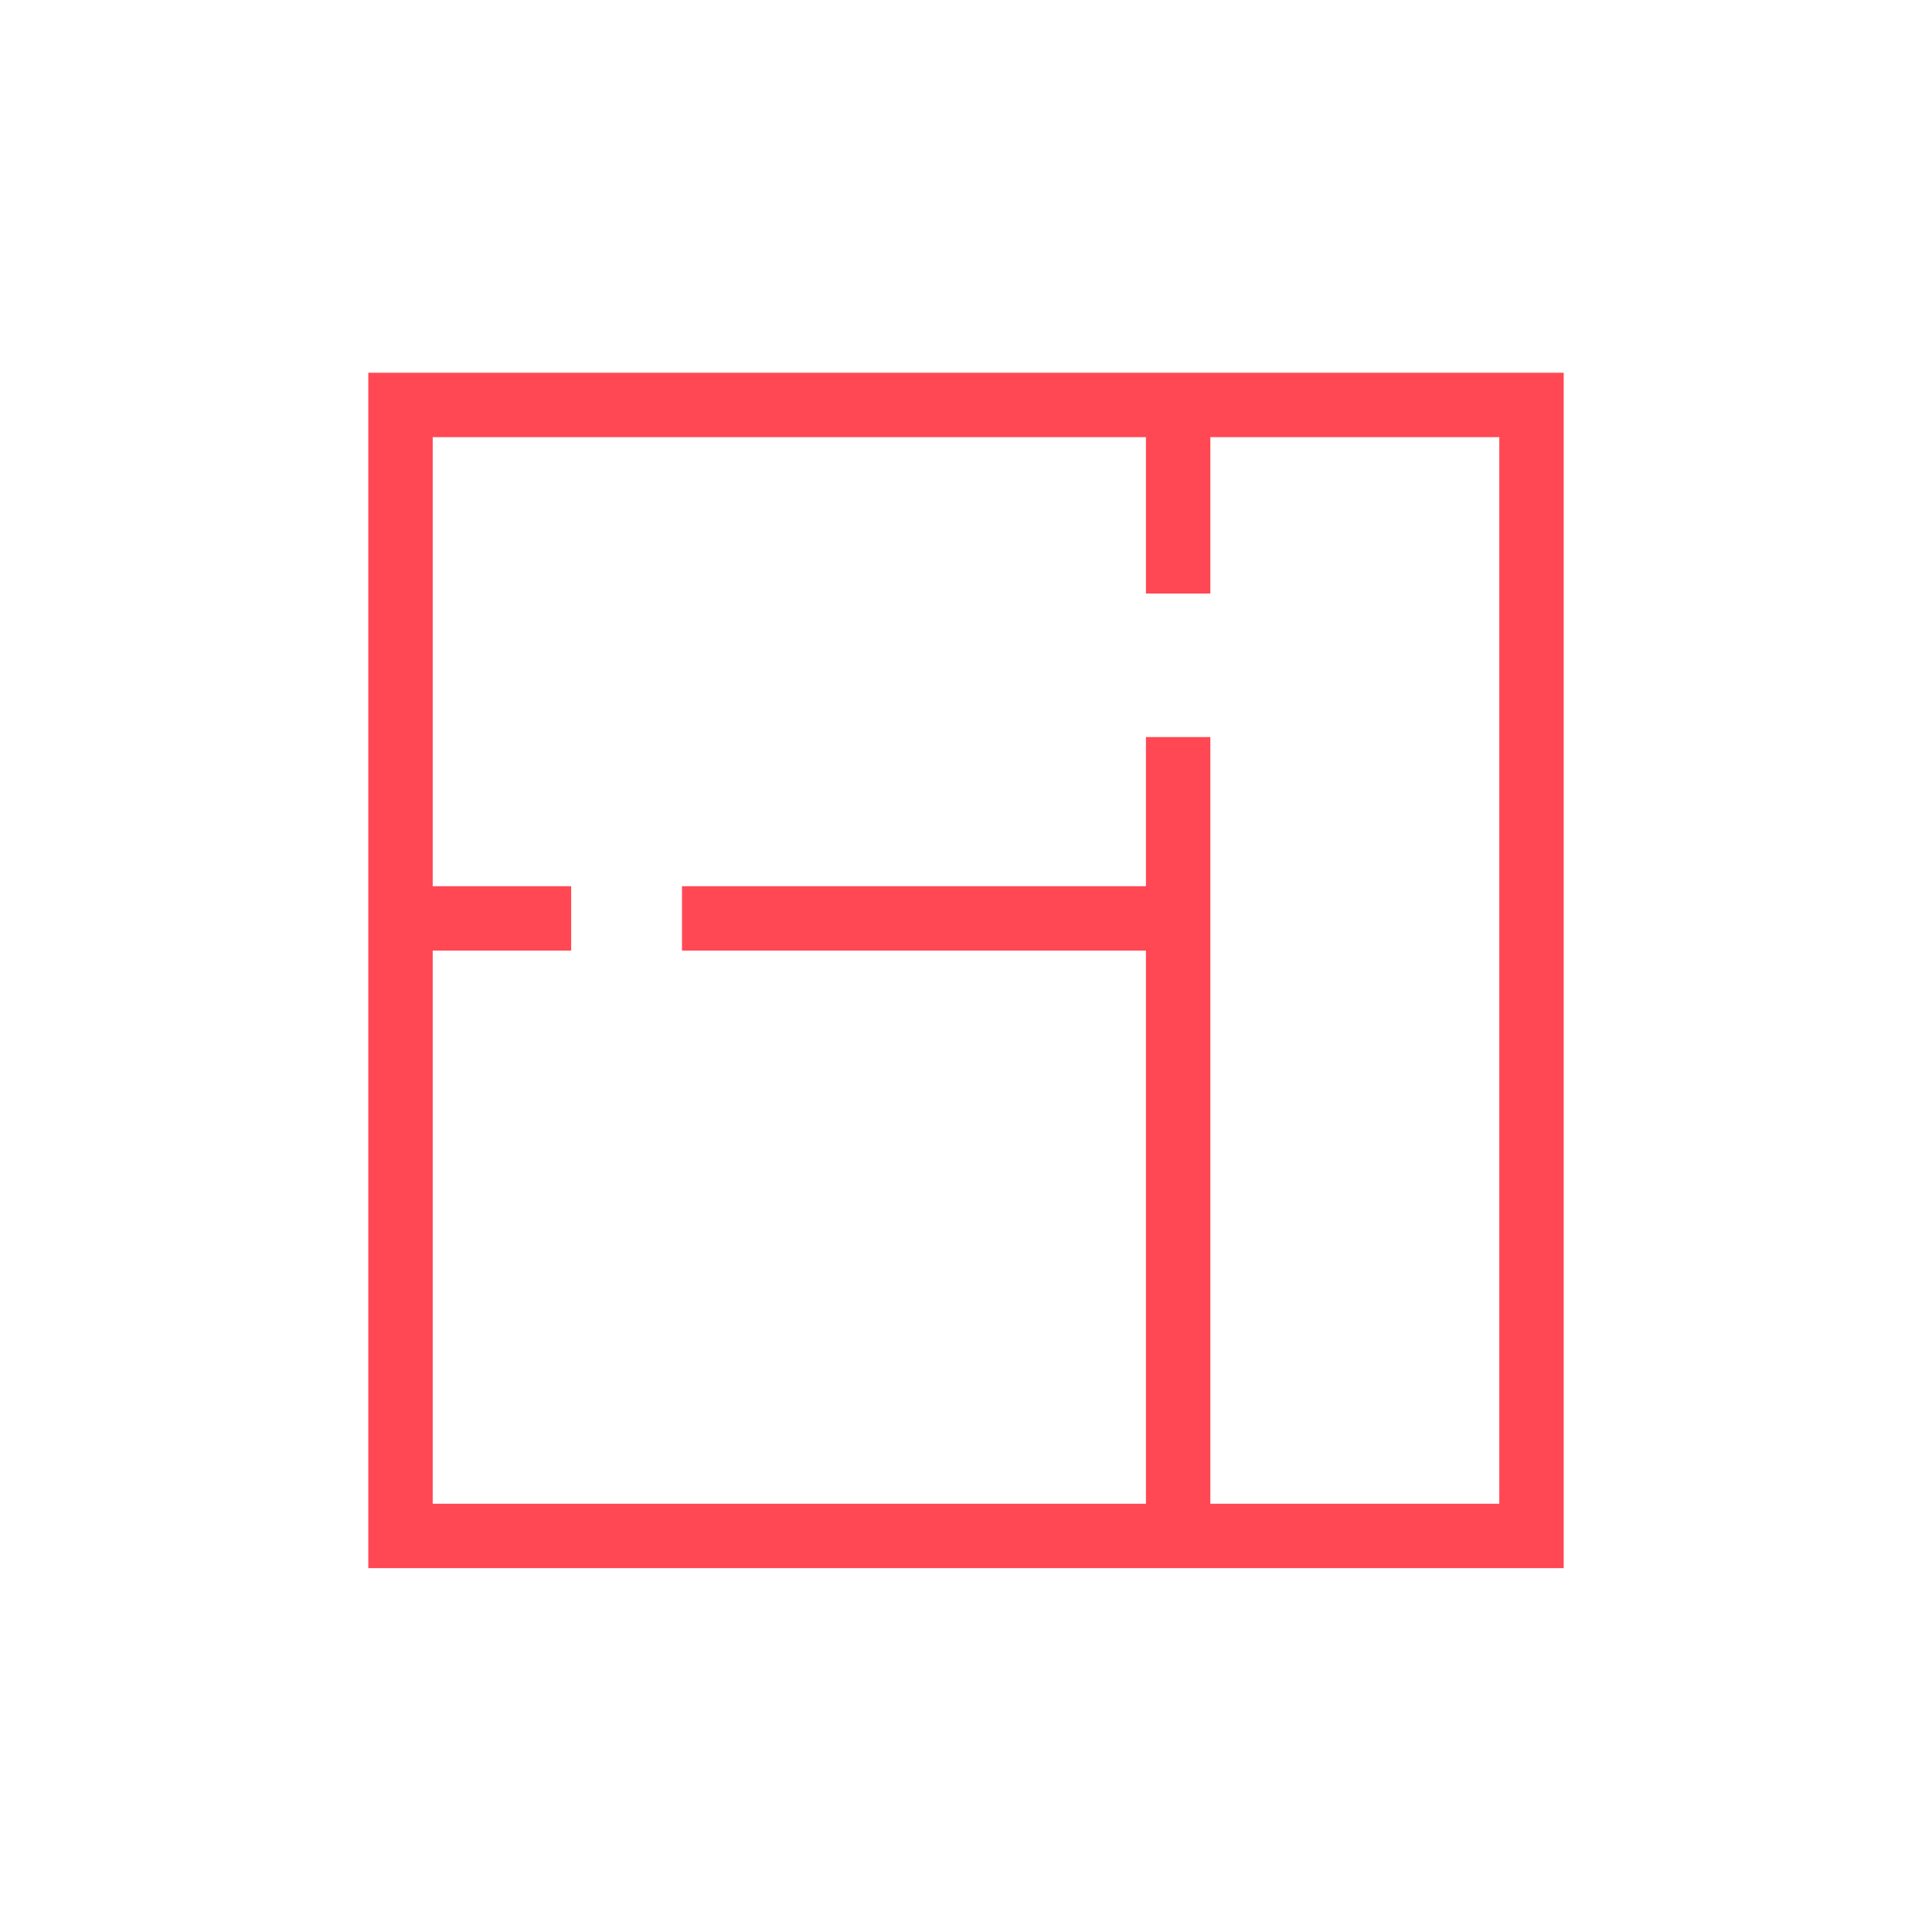 <?xml version="1.0" encoding="UTF-8"?>
<svg id="Layer_1" data-name="Layer 1" xmlns="http://www.w3.org/2000/svg" viewBox="0 0 300 300">
  <defs>
    <style>
      .cls-1 {
        fill: none;
        stroke: #ff4853;
        stroke-miterlimit: 10;
        stroke-width: 10px;
      }
    </style>
  </defs>
  <rect class="cls-1" x="62.19" y="62.88" width="175.62" height="175.62"/>
  <line class="cls-1" x1="105.9" y1="142.61" x2="183.96" y2="142.61"/>
  <line class="cls-1" x1="62.49" y1="142.61" x2="88.69" y2="142.61"/>
  <line class="cls-1" x1="182.94" y1="92.16" x2="182.94" y2="61.5"/>
  <line class="cls-1" x1="182.94" y1="238.03" x2="182.94" y2="114.45"/>
</svg>